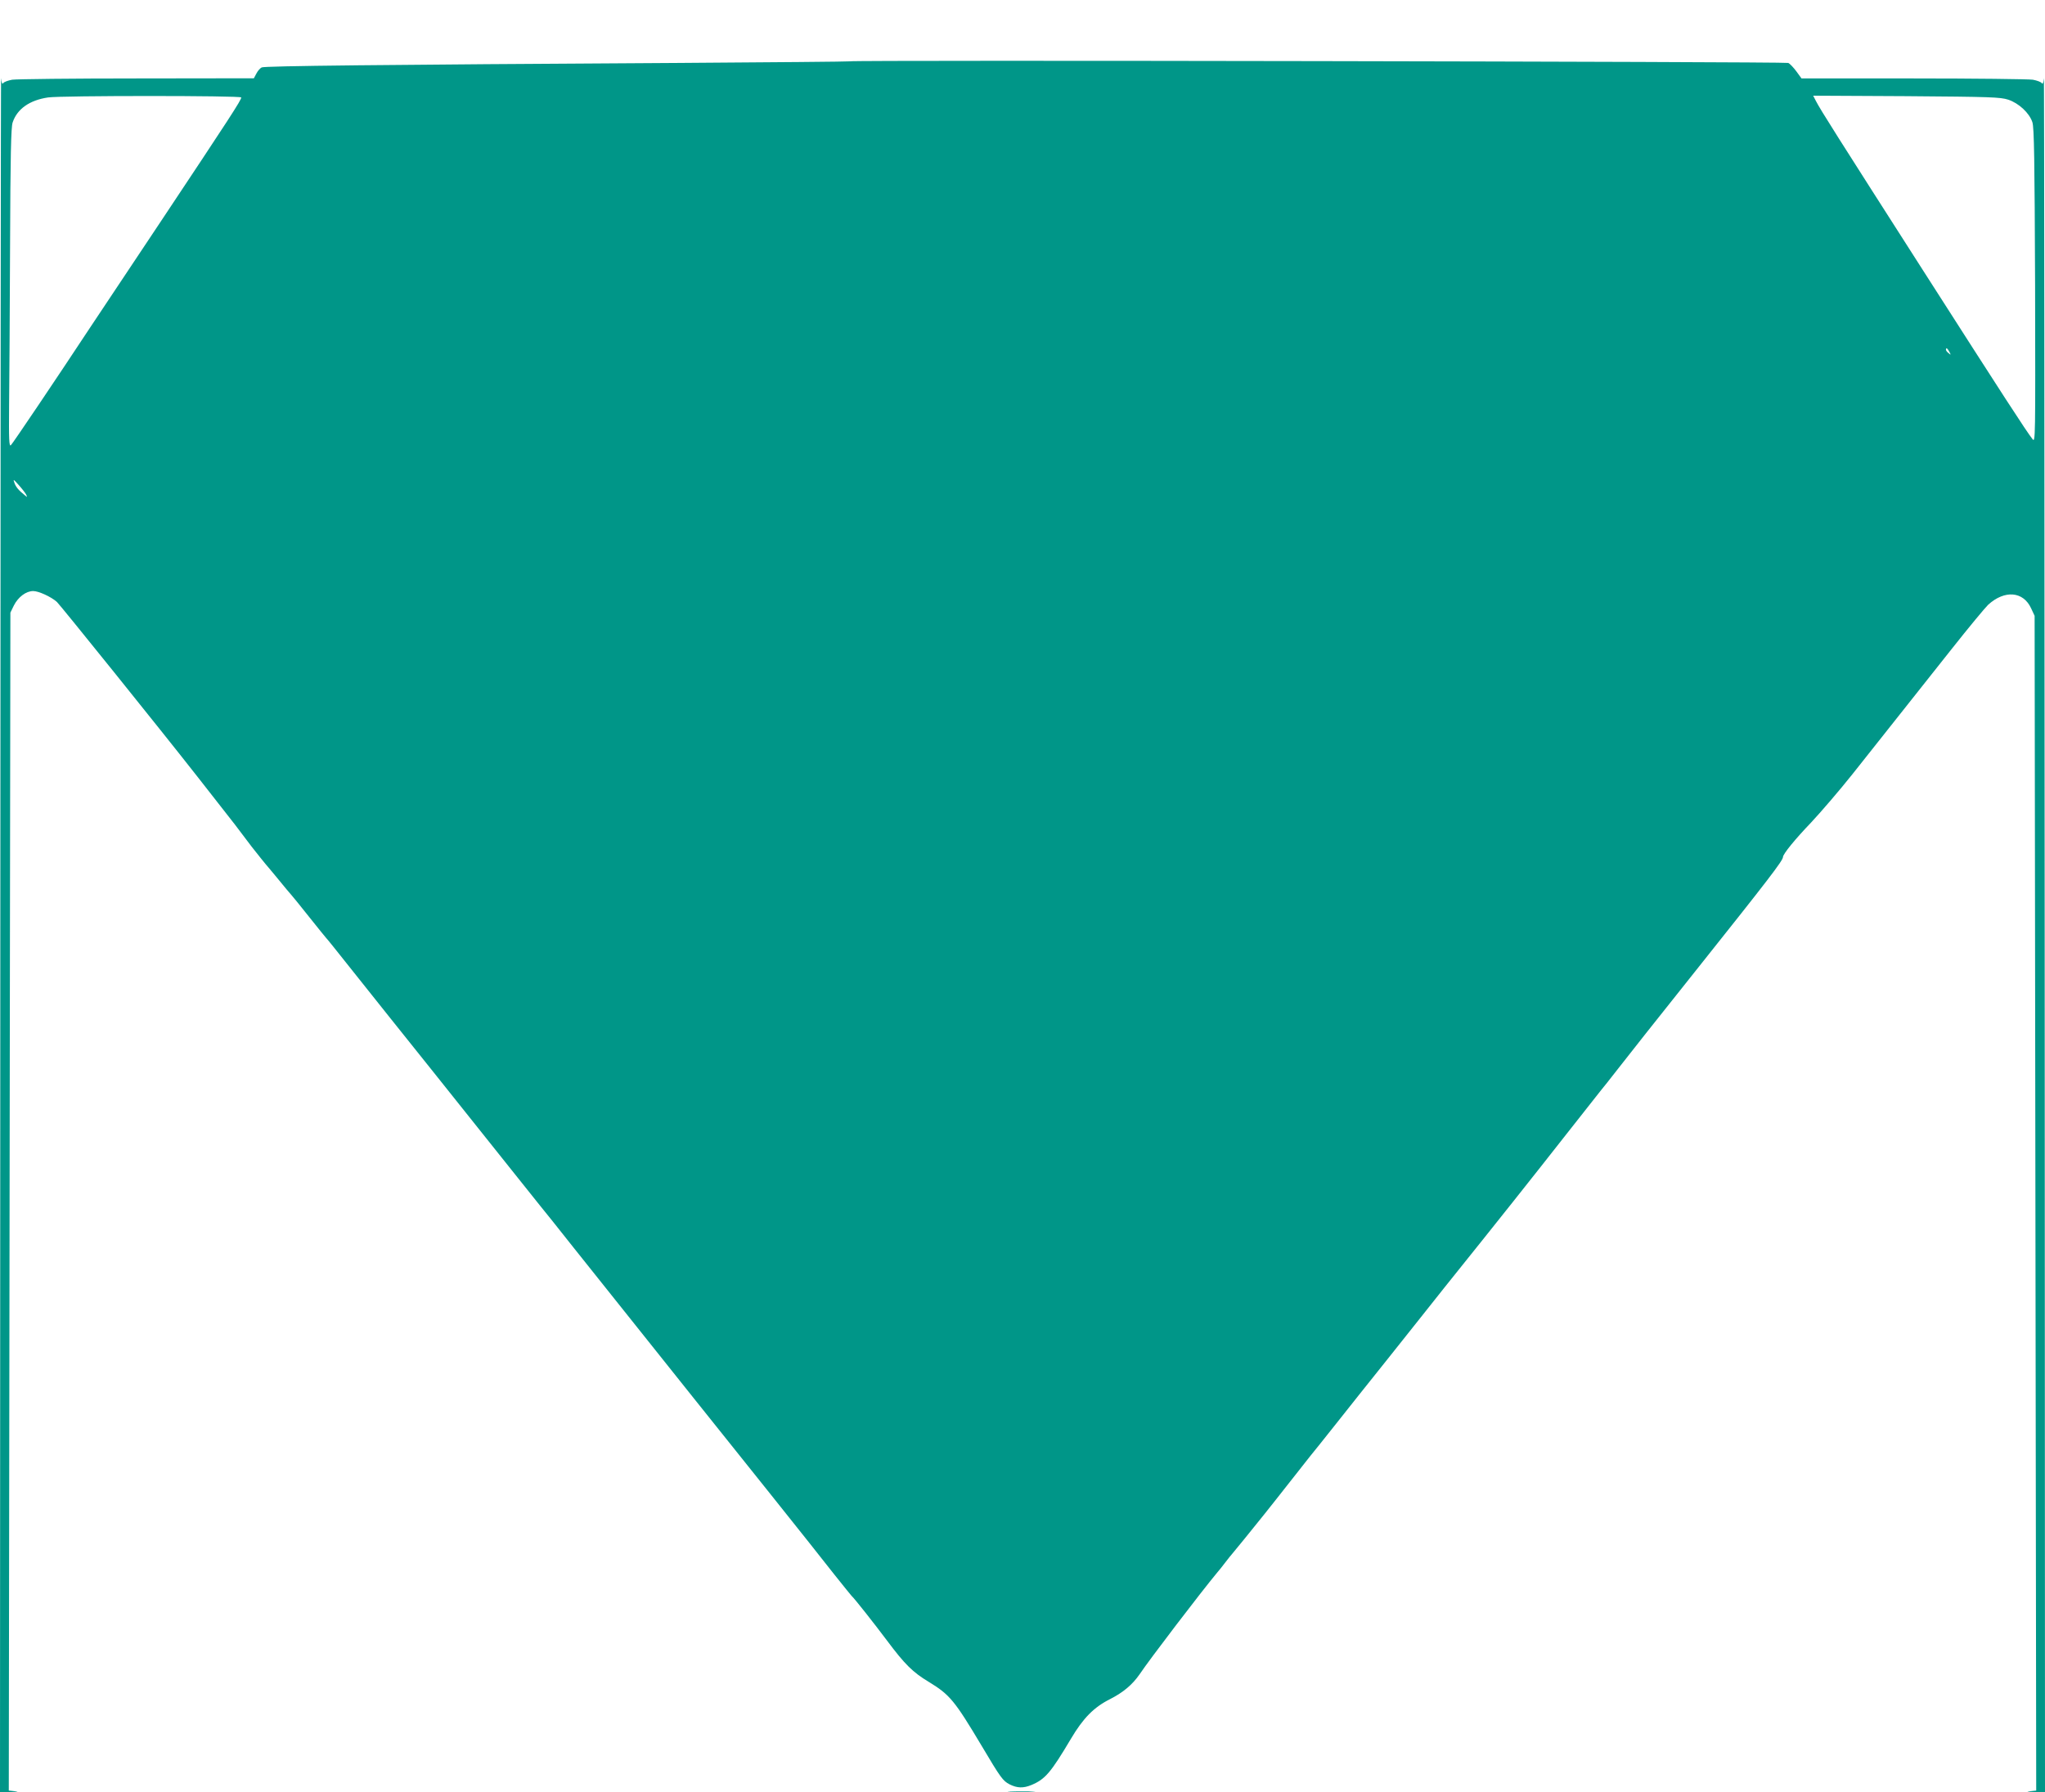 <?xml version="1.0" standalone="no"?>
<!DOCTYPE svg PUBLIC "-//W3C//DTD SVG 20010904//EN"
 "http://www.w3.org/TR/2001/REC-SVG-20010904/DTD/svg10.dtd">
<svg version="1.0" xmlns="http://www.w3.org/2000/svg"
 width="1280pt" height="1122pt" viewBox="0 0 1280 1122"
 preserveAspectRatio="xMidYMid meet">
<g transform="translate(0,1122) scale(0.1,-0.1)"
fill="#009688" stroke="none">
<path d="M5319 10836 c-2 -2 -483 -6 -1069 -10 -1888 -11 -2595 -19 -2612 -28
-10 -5 -25 -22 -33 -38 l-16 -30 -732 -1 c-402 0 -754 -4 -781 -8 -26 -5 -52
-14 -56 -22 -6 -8 -10 3 -13 31 -2 25 -4 -2379 -5 -5342 l-2 -5388 68 2 c43 1
53 3 27 5 l-40 4 5 3687 5 3687 22 45 c27 53 76 90 121 90 33 0 111 -35 148
-68 18 -16 643 -792 879 -1093 49 -63 114 -145 144 -184 49 -61 129 -165 196
-255 23 -30 97 -122 105 -130 3 -3 25 -30 50 -60 55 -68 82 -99 95 -114 6 -6
55 -67 110 -136 55 -69 102 -127 105 -130 4 -3 69 -84 145 -180 77 -96 191
-240 255 -320 64 -80 181 -226 260 -325 349 -437 743 -932 759 -950 9 -11 68
-85 131 -165 63 -79 403 -505 754 -945 352 -440 672 -840 711 -890 39 -49 116
-146 170 -215 55 -69 102 -127 105 -130 15 -12 144 -176 222 -280 112 -150
162 -199 262 -259 131 -80 161 -116 331 -401 118 -199 132 -218 174 -240 48
-24 86 -25 137 -4 86 36 121 77 247 289 77 130 144 198 246 249 82 42 139 90
184 155 65 97 383 513 485 636 10 11 33 40 52 65 19 25 37 47 40 50 3 3 40 48
82 100 42 52 98 122 125 155 26 33 98 123 158 200 60 77 117 149 126 160 10
11 81 101 160 200 78 99 224 282 324 407 100 125 192 242 206 259 13 17 83
105 154 194 350 436 530 663 775 975 102 129 192 244 201 255 10 11 56 70 103
130 125 160 180 229 507 640 434 545 529 668 529 690 0 19 78 114 175 215 60
64 178 201 260 304 174 220 343 432 619 781 109 138 213 263 230 279 103 94
220 85 269 -22 l22 -47 5 -3677 5 -3677 -40 -4 c-26 -2 -16 -4 28 -5 l67 -2
-2 5388 c-1 2963 -3 5367 -5 5342 -3 -28 -7 -39 -13 -31 -4 8 -30 17 -56 22
-27 4 -364 8 -749 8 l-699 0 -32 44 c-18 24 -40 48 -51 53 -17 8 -5864 19
-5874 10z m-3809 -226 c0 -17 -69 -123 -506 -780 -236 -354 -433 -650 -439
-659 -211 -320 -487 -730 -497 -738 -11 -9 -13 33 -11 250 2 144 4 593 6 997
2 565 6 744 16 773 28 85 106 140 222 157 82 12 1209 12 1209 0z m11060 -14
c66 -22 132 -83 151 -141 11 -32 14 -234 17 -1024 2 -963 2 -984 -16 -960 -41
52 -180 267 -687 1059 -538 841 -639 1000 -669 1058 l-17 33 583 -3 c531 -4
588 -6 638 -22z m-369 -1578 c11 -21 11 -22 -4 -9 -10 7 -17 17 -17 22 0 15 9
10 21 -13z m-12038 -893 c9 -19 9 -19 -8 -5 -39 31 -56 52 -65 78 -9 24 -6 23
26 -13 20 -22 41 -49 47 -60z"/>
<path d="M6322 3 c37 -2 100 -2 140 0 40 1 10 3 -67 3 -77 0 -110 -1 -73 -3z"/>
</g>
</svg>
